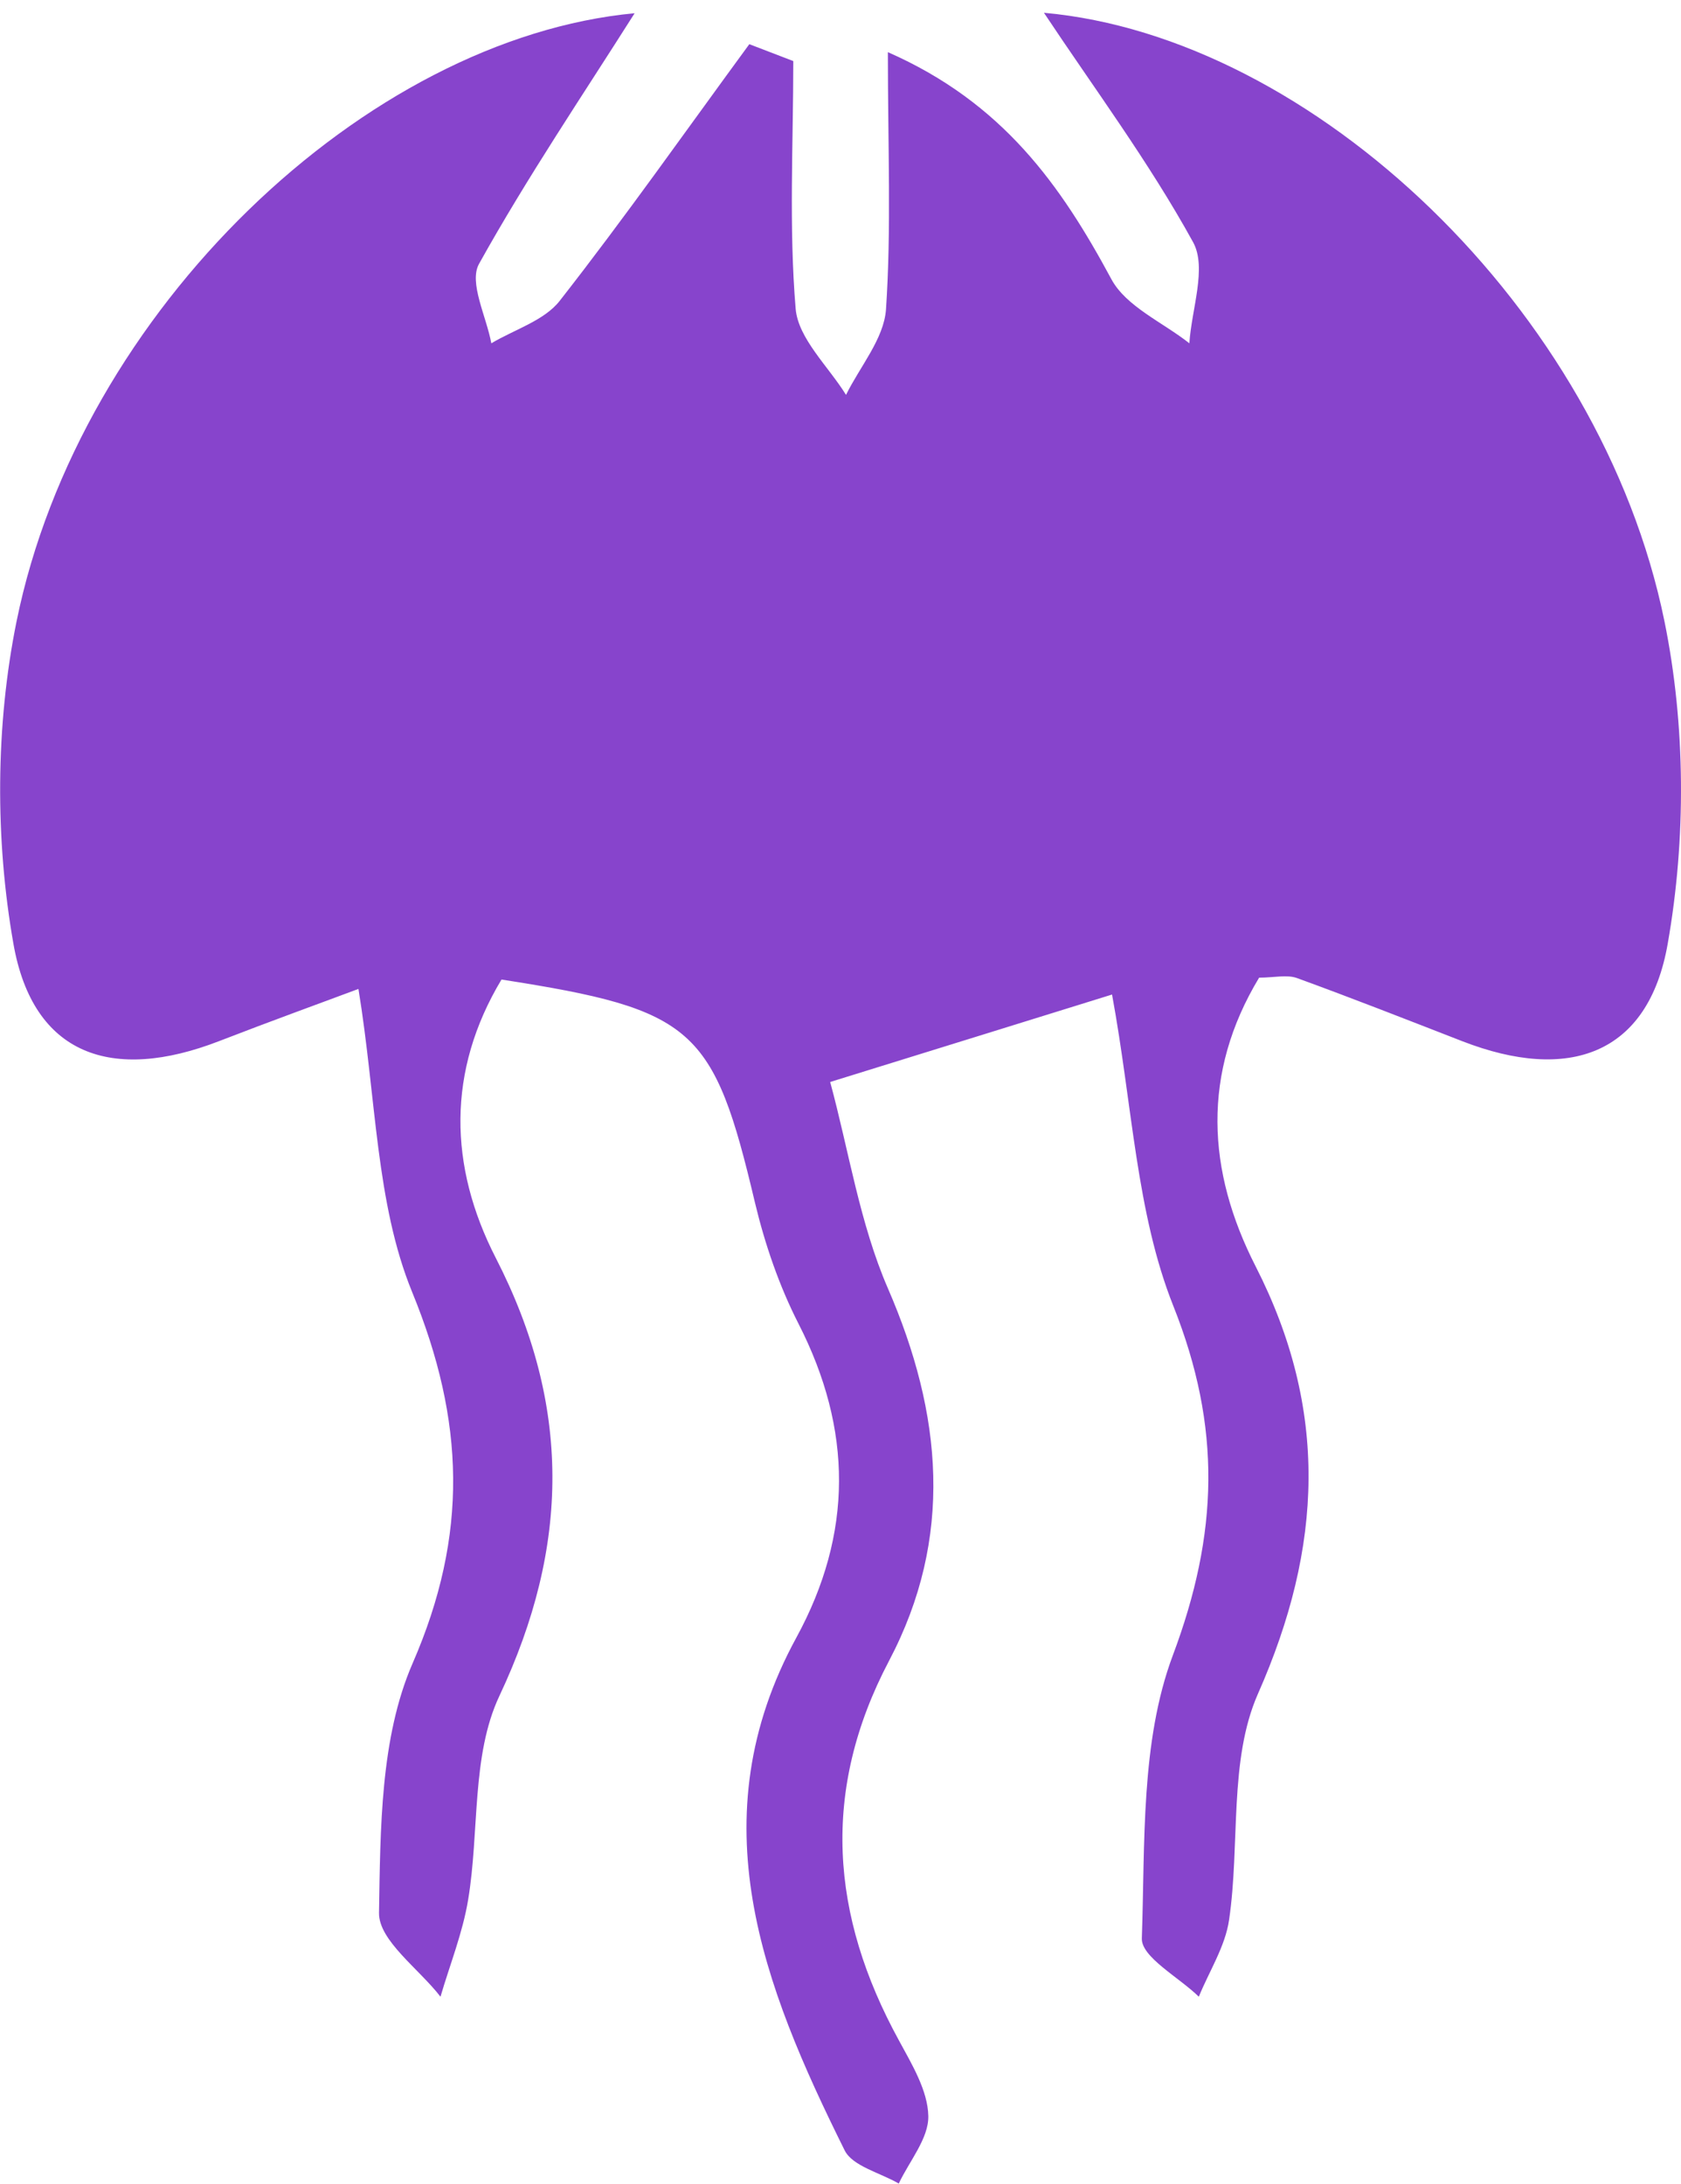 <svg width="127" height="165" viewBox="0 0 127 165" fill="none" xmlns="http://www.w3.org/2000/svg">
<path d="M37.888 74.003C33.744 80.91 33.904 88.118 37.46 95.043C43.158 106.148 43.069 116.792 37.728 128.127C35.602 132.643 36.227 138.381 35.369 143.517C34.959 146.014 33.994 148.405 33.279 150.849C31.654 148.742 28.599 146.599 28.634 144.509C28.742 138.168 28.724 131.297 31.171 125.665C35.405 115.942 35.119 107.334 31.136 97.611C28.384 90.881 28.438 83.018 27.08 74.712C24.436 75.703 20.47 77.138 16.54 78.661C8.483 81.778 2.498 79.741 1.016 71.311C-0.378 63.412 -0.342 54.805 1.248 46.959C6.036 23.386 27.688 2.895 47.946 1C44.069 7.128 39.836 13.38 36.191 19.933C35.405 21.349 36.745 23.9 37.12 25.936C38.871 24.892 41.122 24.219 42.283 22.731C47.232 16.408 51.858 9.82 56.611 3.338C57.718 3.763 58.826 4.188 59.933 4.613C59.933 10.865 59.594 17.134 60.112 23.333C60.309 25.582 62.577 27.672 63.917 29.833C64.971 27.69 66.775 25.6 66.936 23.386C67.347 17.294 67.079 11.166 67.079 3.94C75.779 7.765 80.156 14.017 83.961 21.084C85.069 23.156 87.838 24.343 89.857 25.936C90.017 23.369 91.197 20.234 90.142 18.303C86.802 12.229 82.621 6.614 78.87 0.965C99.182 2.789 120.941 23.369 125.747 46.924C127.355 54.787 127.39 63.394 125.997 71.293C124.532 79.706 118.494 81.778 110.473 78.661C106.328 77.049 102.183 75.42 98.003 73.897C97.235 73.613 96.27 73.861 95.127 73.861C90.768 81.087 91.179 88.455 94.859 95.663C100.379 106.484 99.95 116.863 95.037 127.967C92.822 132.997 93.698 139.337 92.858 145.04C92.572 147.041 91.357 148.919 90.571 150.849C89.071 149.379 86.212 147.856 86.266 146.439C86.516 139.267 86.159 131.598 88.606 125.063C92.054 115.871 92.304 107.848 88.642 98.656C85.837 91.607 85.569 83.567 84.015 75.136C78.531 76.837 71.42 79.051 62.72 81.743C64.132 86.95 64.953 92.422 67.079 97.328C71.206 106.838 72.064 116.172 67.169 125.47C62.006 135.282 62.738 144.704 67.919 154.161C68.901 155.968 70.098 157.951 70.134 159.864C70.17 161.546 68.705 163.264 67.901 164.965C66.508 164.15 64.4 163.654 63.81 162.45C57.647 150.035 52.68 137.442 60.166 123.717C64.453 115.853 64.417 108.007 60.326 100.002C58.861 97.133 57.79 93.998 57.039 90.864C53.913 77.634 52.466 76.27 37.888 74.003Z" fill="#8744CC"/>
</svg>
